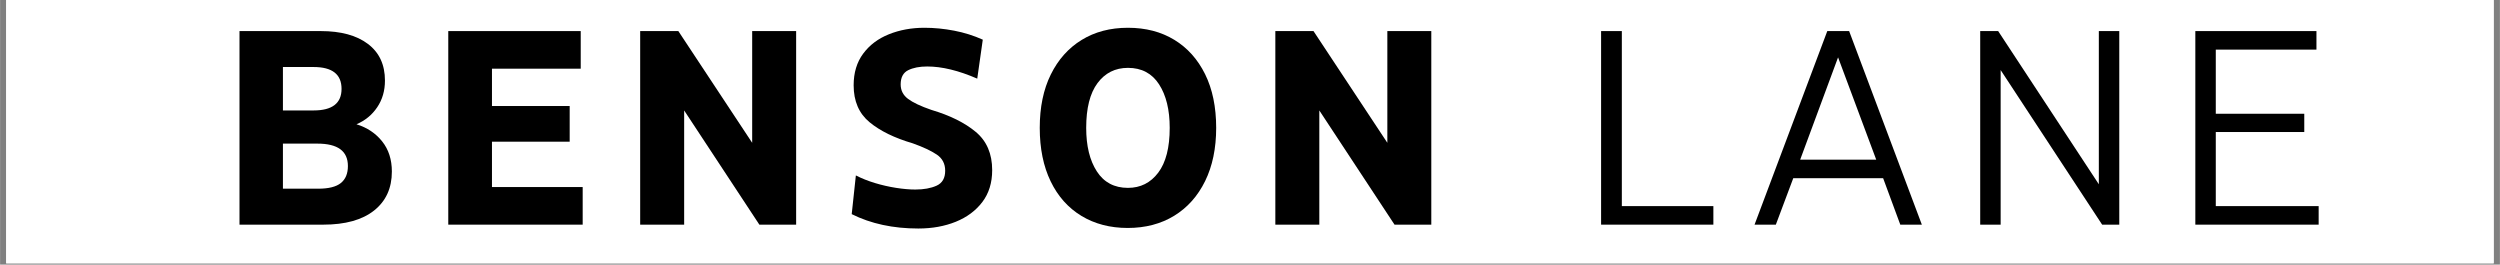 <svg version="1.0" preserveAspectRatio="xMidYMid meet" height="268" viewBox="0 0 1898.88 201" zoomAndPan="magnify" width="2532" xmlns:xlink="http://www.w3.org/1999/xlink" xmlns="http://www.w3.org/2000/svg"><rect x="0" y="0" width="1898.88" height="201" fill="#808080" stroke="none"/><defs><g></g><clipPath id="c32a35c9fc"><path clip-rule="nonzero" d="M 4.641 0 L 1894.121 0 L 1894.121 200.004 L 4.641 200.004 Z M 4.641 0"></path></clipPath></defs><g clip-path="url(#c32a35c9fc)"><path fill-rule="nonzero" fill-opacity="1" d="M 4.641 0 L 1894.238 0 L 1894.238 200.004 L 4.641 200.004 Z M 4.641 0" fill="#ffffff"></path><path fill-rule="nonzero" fill-opacity="1" d="M 4.641 0 L 1894.238 0 L 1894.238 200.004 L 4.641 200.004 Z M 4.641 0" fill="#ffffff"></path></g><g fill-opacity="1" fill="#000000"><g transform="translate(168.006, 170.642)"><g><path d="M 102.719 -76.25 C 110.832 -73.727 117.336 -69.383 122.234 -63.219 C 127.141 -57.062 129.594 -49.43 129.594 -40.328 C 129.594 -27.723 125.078 -17.848 116.047 -10.703 C 107.016 -3.566 94.164 0 77.5 0 L 13.859 0 L 13.859 -147.031 L 75.609 -147.031 C 90.879 -147.031 102.816 -143.773 111.422 -137.266 C 120.035 -130.754 124.344 -121.477 124.344 -109.438 C 124.344 -101.727 122.379 -94.969 118.453 -89.156 C 114.535 -83.352 109.289 -79.051 102.719 -76.25 Z M 70.156 -119.734 L 46.844 -119.734 L 46.844 -86.75 L 70.156 -86.75 C 84.301 -86.75 91.375 -92.211 91.375 -103.141 C 91.375 -114.203 84.301 -119.734 70.156 -119.734 Z M 46.844 -27.312 L 73.719 -27.312 C 81.562 -27.312 87.27 -28.742 90.844 -31.609 C 94.414 -34.484 96.203 -38.789 96.203 -44.531 C 96.203 -55.875 88.5 -61.547 73.094 -61.547 L 46.844 -61.547 Z M 46.844 -27.312"></path></g></g></g><g fill-opacity="1" fill="#000000"><g transform="translate(326.589, 170.642)"><g><path d="M 47.047 -63.016 L 47.047 -28.562 L 115.953 -28.562 L 115.953 0 L 13.859 0 L 13.859 -147.031 L 114.469 -147.031 L 114.469 -118.469 L 47.047 -118.469 L 47.047 -90.109 L 106.078 -90.109 L 106.078 -63.016 Z M 47.047 -63.016"></path></g></g></g><g fill-opacity="1" fill="#000000"><g transform="translate(472.359, 170.642)"><g><path d="M 47.266 0 L 13.859 0 L 13.859 -147.031 L 42.844 -147.031 L 98.938 -62.172 L 98.938 -147.031 L 132.328 -147.031 L 132.328 0 L 104.391 0 L 47.266 -86.75 Z M 47.266 0"></path></g></g></g><g fill-opacity="1" fill="#000000"><g transform="translate(640.603, 170.642)"><g><path d="M 56.922 2.938 C 37.734 2.938 20.859 -0.703 6.297 -7.984 L 9.453 -37.391 C 13.797 -35.148 18.625 -33.223 23.938 -31.609 C 29.258 -30.004 34.613 -28.781 40 -27.938 C 45.395 -27.094 50.266 -26.672 54.609 -26.672 C 61.055 -26.672 66.445 -27.648 70.781 -29.609 C 75.125 -31.578 77.297 -35.359 77.297 -40.953 C 77.297 -46.273 75.16 -50.367 70.891 -53.234 C 66.617 -56.109 60.562 -58.945 52.719 -61.75 C 38.852 -65.812 27.895 -71.164 19.844 -77.812 C 11.789 -84.469 7.766 -93.816 7.766 -105.859 C 7.766 -115.379 10.18 -123.395 15.016 -129.906 C 19.848 -136.426 26.359 -141.328 34.547 -144.609 C 42.742 -147.898 51.742 -149.547 61.547 -149.547 C 68.961 -149.547 76.488 -148.812 84.125 -147.344 C 91.758 -145.875 99.004 -143.598 105.859 -140.516 L 101.656 -110.906 C 87.52 -117.062 74.848 -120.141 63.641 -120.141 C 57.766 -120.141 52.938 -119.191 49.156 -117.297 C 45.375 -115.41 43.484 -111.812 43.484 -106.5 C 43.484 -102.008 45.336 -98.363 49.047 -95.562 C 52.754 -92.77 58.672 -89.973 66.797 -87.172 C 80.941 -82.973 92.176 -77.406 100.5 -70.469 C 108.832 -63.539 113 -53.844 113 -41.375 C 113 -31.852 110.516 -23.801 105.547 -17.219 C 100.578 -10.645 93.852 -5.641 85.375 -2.203 C 76.906 1.223 67.422 2.938 56.922 2.938 Z M 56.922 2.938"></path></g></g></g><g fill-opacity="1" fill="#000000"><g transform="translate(780.702, 170.642)"><g><path d="M 75.828 2.516 C 62.523 2.516 50.832 -0.523 40.75 -6.609 C 30.664 -12.703 22.859 -21.453 17.328 -32.859 C 11.797 -44.273 9.031 -57.828 9.031 -73.516 C 9.031 -89.203 11.828 -102.711 17.422 -114.047 C 23.023 -125.391 30.832 -134.141 40.844 -140.297 C 50.863 -146.461 62.594 -149.547 76.031 -149.547 C 89.477 -149.547 101.207 -146.5 111.219 -140.406 C 121.227 -134.32 129.035 -125.609 134.641 -114.266 C 140.242 -102.922 143.047 -89.336 143.047 -73.516 C 143.047 -57.973 140.242 -44.492 134.641 -33.078 C 129.035 -21.672 121.191 -12.883 111.109 -6.719 C 101.023 -0.562 89.266 2.516 75.828 2.516 Z M 76.031 -27.938 C 85.551 -27.938 93.219 -31.785 99.031 -39.484 C 104.844 -47.191 107.75 -58.535 107.75 -73.516 C 107.75 -87.234 105.051 -98.258 99.656 -106.594 C 94.27 -114.926 86.395 -119.094 76.031 -119.094 C 66.375 -119.094 58.672 -115.238 52.922 -107.531 C 47.18 -99.832 44.312 -88.492 44.312 -73.516 C 44.312 -59.797 47.008 -48.77 52.406 -40.438 C 57.801 -32.102 65.676 -27.938 76.031 -27.938 Z M 76.031 -27.938"></path></g></g></g><g fill-opacity="1" fill="#000000"><g transform="translate(954.828, 170.642)"><g><path d="M 47.266 0 L 13.859 0 L 13.859 -147.031 L 42.844 -147.031 L 98.938 -62.172 L 98.938 -147.031 L 132.328 -147.031 L 132.328 0 L 104.391 0 L 47.266 -86.75 Z M 47.266 0"></path></g></g></g><g fill-opacity="1" fill="#000000"><g transform="translate(1123.079, 170.642)"><g></g></g></g><g fill-opacity="1" fill="#000000"><g transform="translate(1198.275, 170.642)"><g><path d="M 103.141 0 L 17.859 0 L 17.859 -147.031 L 33.609 -147.031 L 33.609 -14.078 L 103.141 -14.078 Z M 103.141 0"></path></g></g></g><g fill-opacity="1" fill="#000000"><g transform="translate(1328.291, 170.642)"><g><path d="M 131.484 0 L 115.109 0 L 102.078 -35.281 L 33.812 -35.281 L 20.578 0 L 4.406 0 L 59.656 -147.031 L 76.25 -147.031 Z M 67.844 -127.078 L 39.062 -49.359 L 96.828 -49.359 Z M 67.844 -127.078"></path></g></g></g><g fill-opacity="1" fill="#000000"><g transform="translate(1486.244, 170.642)"><g><path d="M 33.391 0 L 17.859 0 L 17.859 -147.031 L 31.5 -147.031 L 107.969 -30.672 L 107.969 -147.031 L 123.5 -147.031 L 123.5 0 L 110.484 0 L 33.391 -117.422 Z M 33.391 0"></path></g></g></g><g fill-opacity="1" fill="#000000"><g transform="translate(1649.657, 170.642)"><g><path d="M 33.391 -70.359 L 33.391 -14.078 L 111.531 -14.078 L 111.531 0 L 17.859 0 L 17.859 -147.031 L 109.859 -147.031 L 109.859 -132.953 L 33.391 -132.953 L 33.391 -84.234 L 100.609 -84.234 L 100.609 -70.359 Z M 33.391 -70.359"></path></g></g></g></svg>